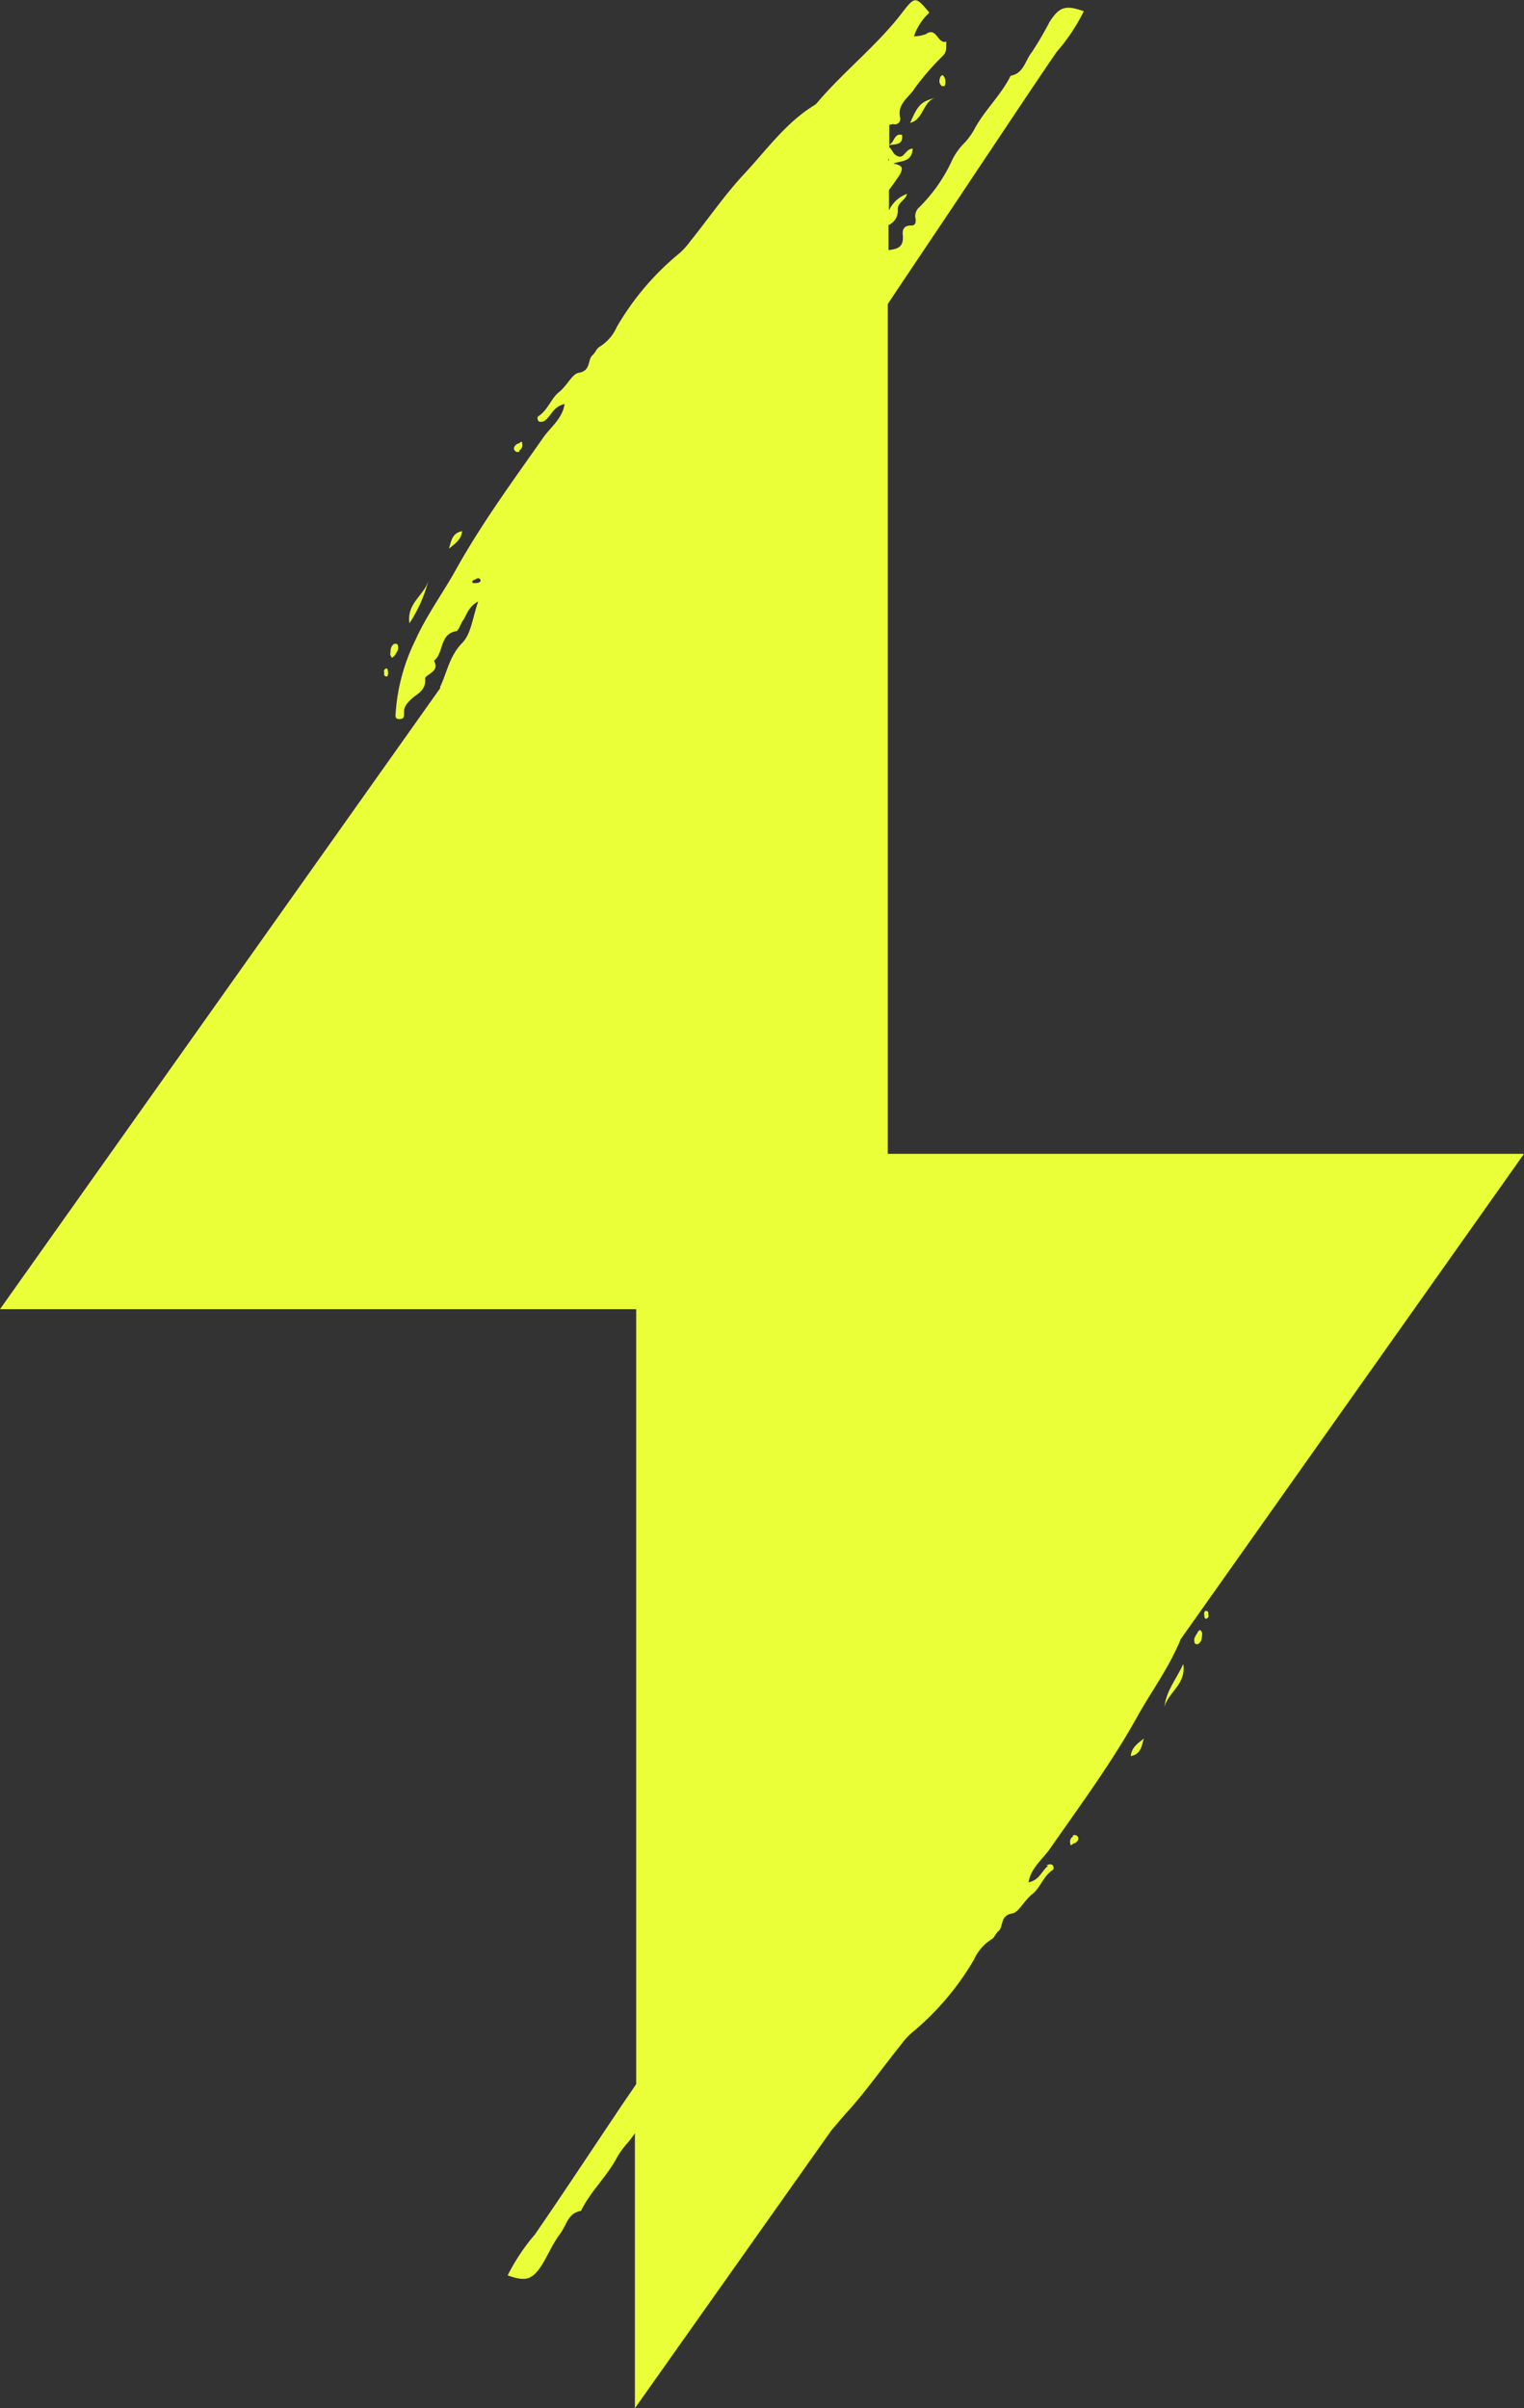 <svg xmlns="http://www.w3.org/2000/svg" id="Layer_1" data-name="Layer 1" viewBox="0 0 107.08 169.16"><rect x="0" y="0" width="107.08" height="169.16" fill="#333333" stroke="none"/><defs><style>.cls-1{fill:#ebff38;}</style></defs><title>strike_limegreen</title><path class="cls-1" d="M31.83,46.13a10.07,10.07,0,0,0,1.33-3C32.88,44.16,31.62,44.71,31.83,46.13Z" transform="translate(-3.06 -2.35)"></path><path class="cls-1" d="M68.86,9.2c-1.08.27-1.29.49-1.85,1.78C68,10.74,67.87,9.41,68.86,9.2Z" transform="translate(-3.06 -2.35)"></path><path class="cls-1" d="M35.53,39.66c-.74.13-.77.77-.93,1.23C35,40.56,35.47,40.28,35.53,39.66Z" transform="translate(-3.06 -2.35)"></path><path class="cls-1" d="M39.53,34a.42.42,0,0,0,.22-.49c0-.28-.19,0-.28,0s-.37.22-.28.43a.27.27,0,0,0,.37.13Z" transform="translate(-3.06 -2.35)"></path><path class="cls-1" d="M30.78,48.41c.16-.25.34-.46.22-.77,0-.06-.18-.09-.25-.06-.27.18-.24.46-.27.74a.75.75,0,0,0,.12.24C30.69,48.47,30.75,48.47,30.78,48.41Z" transform="translate(-3.06 -2.35)"></path><path class="cls-1" d="M30.32,49.52s0-.31-.18-.19-.06.25-.09.37.15.19.21.16.09-.22.06-.31Z" transform="translate(-3.06 -2.35)"></path><path class="cls-1" d="M69.14,7.72c-.09.24-.13.46.06.64,0,.06.22.06.25,0s.09-.43-.07-.64-.15,0-.24,0Z" transform="translate(-3.06 -2.35)"></path><path class="cls-1" d="M76.72,133.4c-.47.34-.59,1-1.39,1.17.15-1,1-1.63,1.51-2.37,2.09-3,4.31-6,6.13-9.27.92-1.66,2.06-3.2,2.86-5a1.67,1.67,0,0,0,.16-.4l24.15-34.13H65.44V23.7c2.07-3.11,4.16-6.19,6.22-9.3C73.54,11.6,75.39,8.79,77.3,6a13.34,13.34,0,0,0,1.91-2.86c-1.29-.46-1.72-.31-2.4.74a23.76,23.76,0,0,1-1.26,2.15c-.47.59-.56,1.48-1.48,1.64-.68,1.38-1.85,2.43-2.56,3.78a4.84,4.84,0,0,1-.65.9A4.65,4.65,0,0,0,70,13.51a11.24,11.24,0,0,1-2.34,3.39.81.81,0,0,0-.28.77c.06.27,0,.55-.31.52-.52,0-.61.31-.58.65.09.86-.34,1-1,1.08V18.16a1.1,1.1,0,0,0,.65-1.11c0-.49.56-.65.65-1.08a2.19,2.19,0,0,0-1.27,1.17V15.7c.25-.34.5-.68.71-1,.4-.65.13-.74-.4-.86.53-.22,1.3-.07,1.36-1.05-.49,0-.59.68-1,.55s-.4-.46-.65-.64v-.16c.43-.06,1,0,.9-.71-.56-.15-.53.53-.9.68V11.14a.58.58,0,0,1,.31-.07.37.37,0,0,0,.46-.43c-.24-1,.62-1.44,1-2.06a18.19,18.19,0,0,1,2-2.31c.34-.34.19-.68.25-1-.62.22-.68-1.08-1.45-.52a2.51,2.51,0,0,1-.83.15,3.93,3.93,0,0,1,1.08-1.66c-.93-1.11-1-1.17-1.82-.12-1.76,2.34-4.1,4.15-6,6.37a1.42,1.42,0,0,1-.21.22c-2,1.2-3.36,3.11-4.9,4.77C54,16,52.87,17.67,51.58,19.27a5.26,5.26,0,0,1-.77.86,19.07,19.07,0,0,0-4.41,5.18,3.1,3.1,0,0,1-1.23,1.41c-.18.1-.28.4-.46.56-.4.34-.09,1.11-1,1.26-.43.06-.83.93-1.38,1.36s-.77,1.26-1.45,1.69c-.09.06-.06.31.06.37a.48.48,0,0,0,.4-.06c.46-.34.59-1,1.39-1.17-.16,1.05-1,1.63-1.51,2.37-2.1,3-4.31,6-6.13,9.27-.93,1.67-2.07,3.21-2.87,5a13.61,13.61,0,0,0-1.35,4.93c0,.22-.13.56.24.56s.34-.19.34-.53.22-.61.56-.92,1-.56.92-1.39c0-.31,1.08-.46.62-1.26.71-.53.37-1.85,1.54-2.07.18,0,.31-.46.46-.7.31-.4.37-1,1.11-1.39-.4,1.14-.49,2.28-1.14,2.93-.89.92-1.05,2.06-1.54,3.08a.15.15,0,0,1,0,.09L3.06,94.31h44.7v54.43c-.49.74-1,1.45-1.48,2.19-1.88,2.8-3.73,5.61-5.64,8.38a14.06,14.06,0,0,0-1.91,2.87c1.3.46,1.73.3,2.41-.74.43-.71.77-1.51,1.26-2.16s.55-1.48,1.48-1.63c.68-1.39,1.85-2.44,2.55-3.79a6,6,0,0,1,.65-.9,6.52,6.52,0,0,0,.59-.77v19.32L61.47,152c.34-.4.68-.8,1-1.17,1.39-1.51,2.56-3.2,3.86-4.81a5.21,5.21,0,0,1,.77-.86,19.32,19.32,0,0,0,4.4-5.17,3.24,3.24,0,0,1,1.23-1.42c.19-.09.28-.4.47-.56.4-.34.09-1.11,1-1.26.43-.06.83-.92,1.39-1.35s.77-1.27,1.44-1.7c.1-.06.07-.31-.06-.37s-.3,0-.4.06ZM65.56,13.6h-.09v-.12A.23.23,0,0,0,65.56,13.6Zm-29,29.7a1,1,0,0,1-.28,0c-.12-.19.09-.19.18-.25s.25-.15.34,0-.09.25-.24.25Z" transform="translate(-3.06 -2.35)"></path><path class="cls-1" d="M86.2,119.23c-.49,1.08-1.2,1.88-1.32,3C85.16,121.2,86.42,120.65,86.2,119.23Z" transform="translate(-3.06 -2.35)"></path><path class="cls-1" d="M82.51,125.7c.74-.12.77-.77.92-1.23C83,124.81,82.57,125.09,82.51,125.7Z" transform="translate(-3.06 -2.35)"></path><path class="cls-1" d="M78.47,131.34a.43.43,0,0,0-.21.49c0,.28.18,0,.27,0s.37-.21.28-.43a.27.27,0,0,0-.37-.12Z" transform="translate(-3.06 -2.35)"></path><path class="cls-1" d="M87.22,117c-.15.25-.34.46-.21.77,0,.06.18.1.24.06.28-.18.25-.46.28-.73,0,0,0-.1-.12-.25C87.31,116.89,87.25,116.89,87.22,117Z" transform="translate(-3.06 -2.35)"></path><path class="cls-1" d="M87.68,115.84s0,.31.19.19.06-.25.09-.37-.15-.19-.22-.15-.09.21-.06.3Z" transform="translate(-3.06 -2.35)"></path></svg>